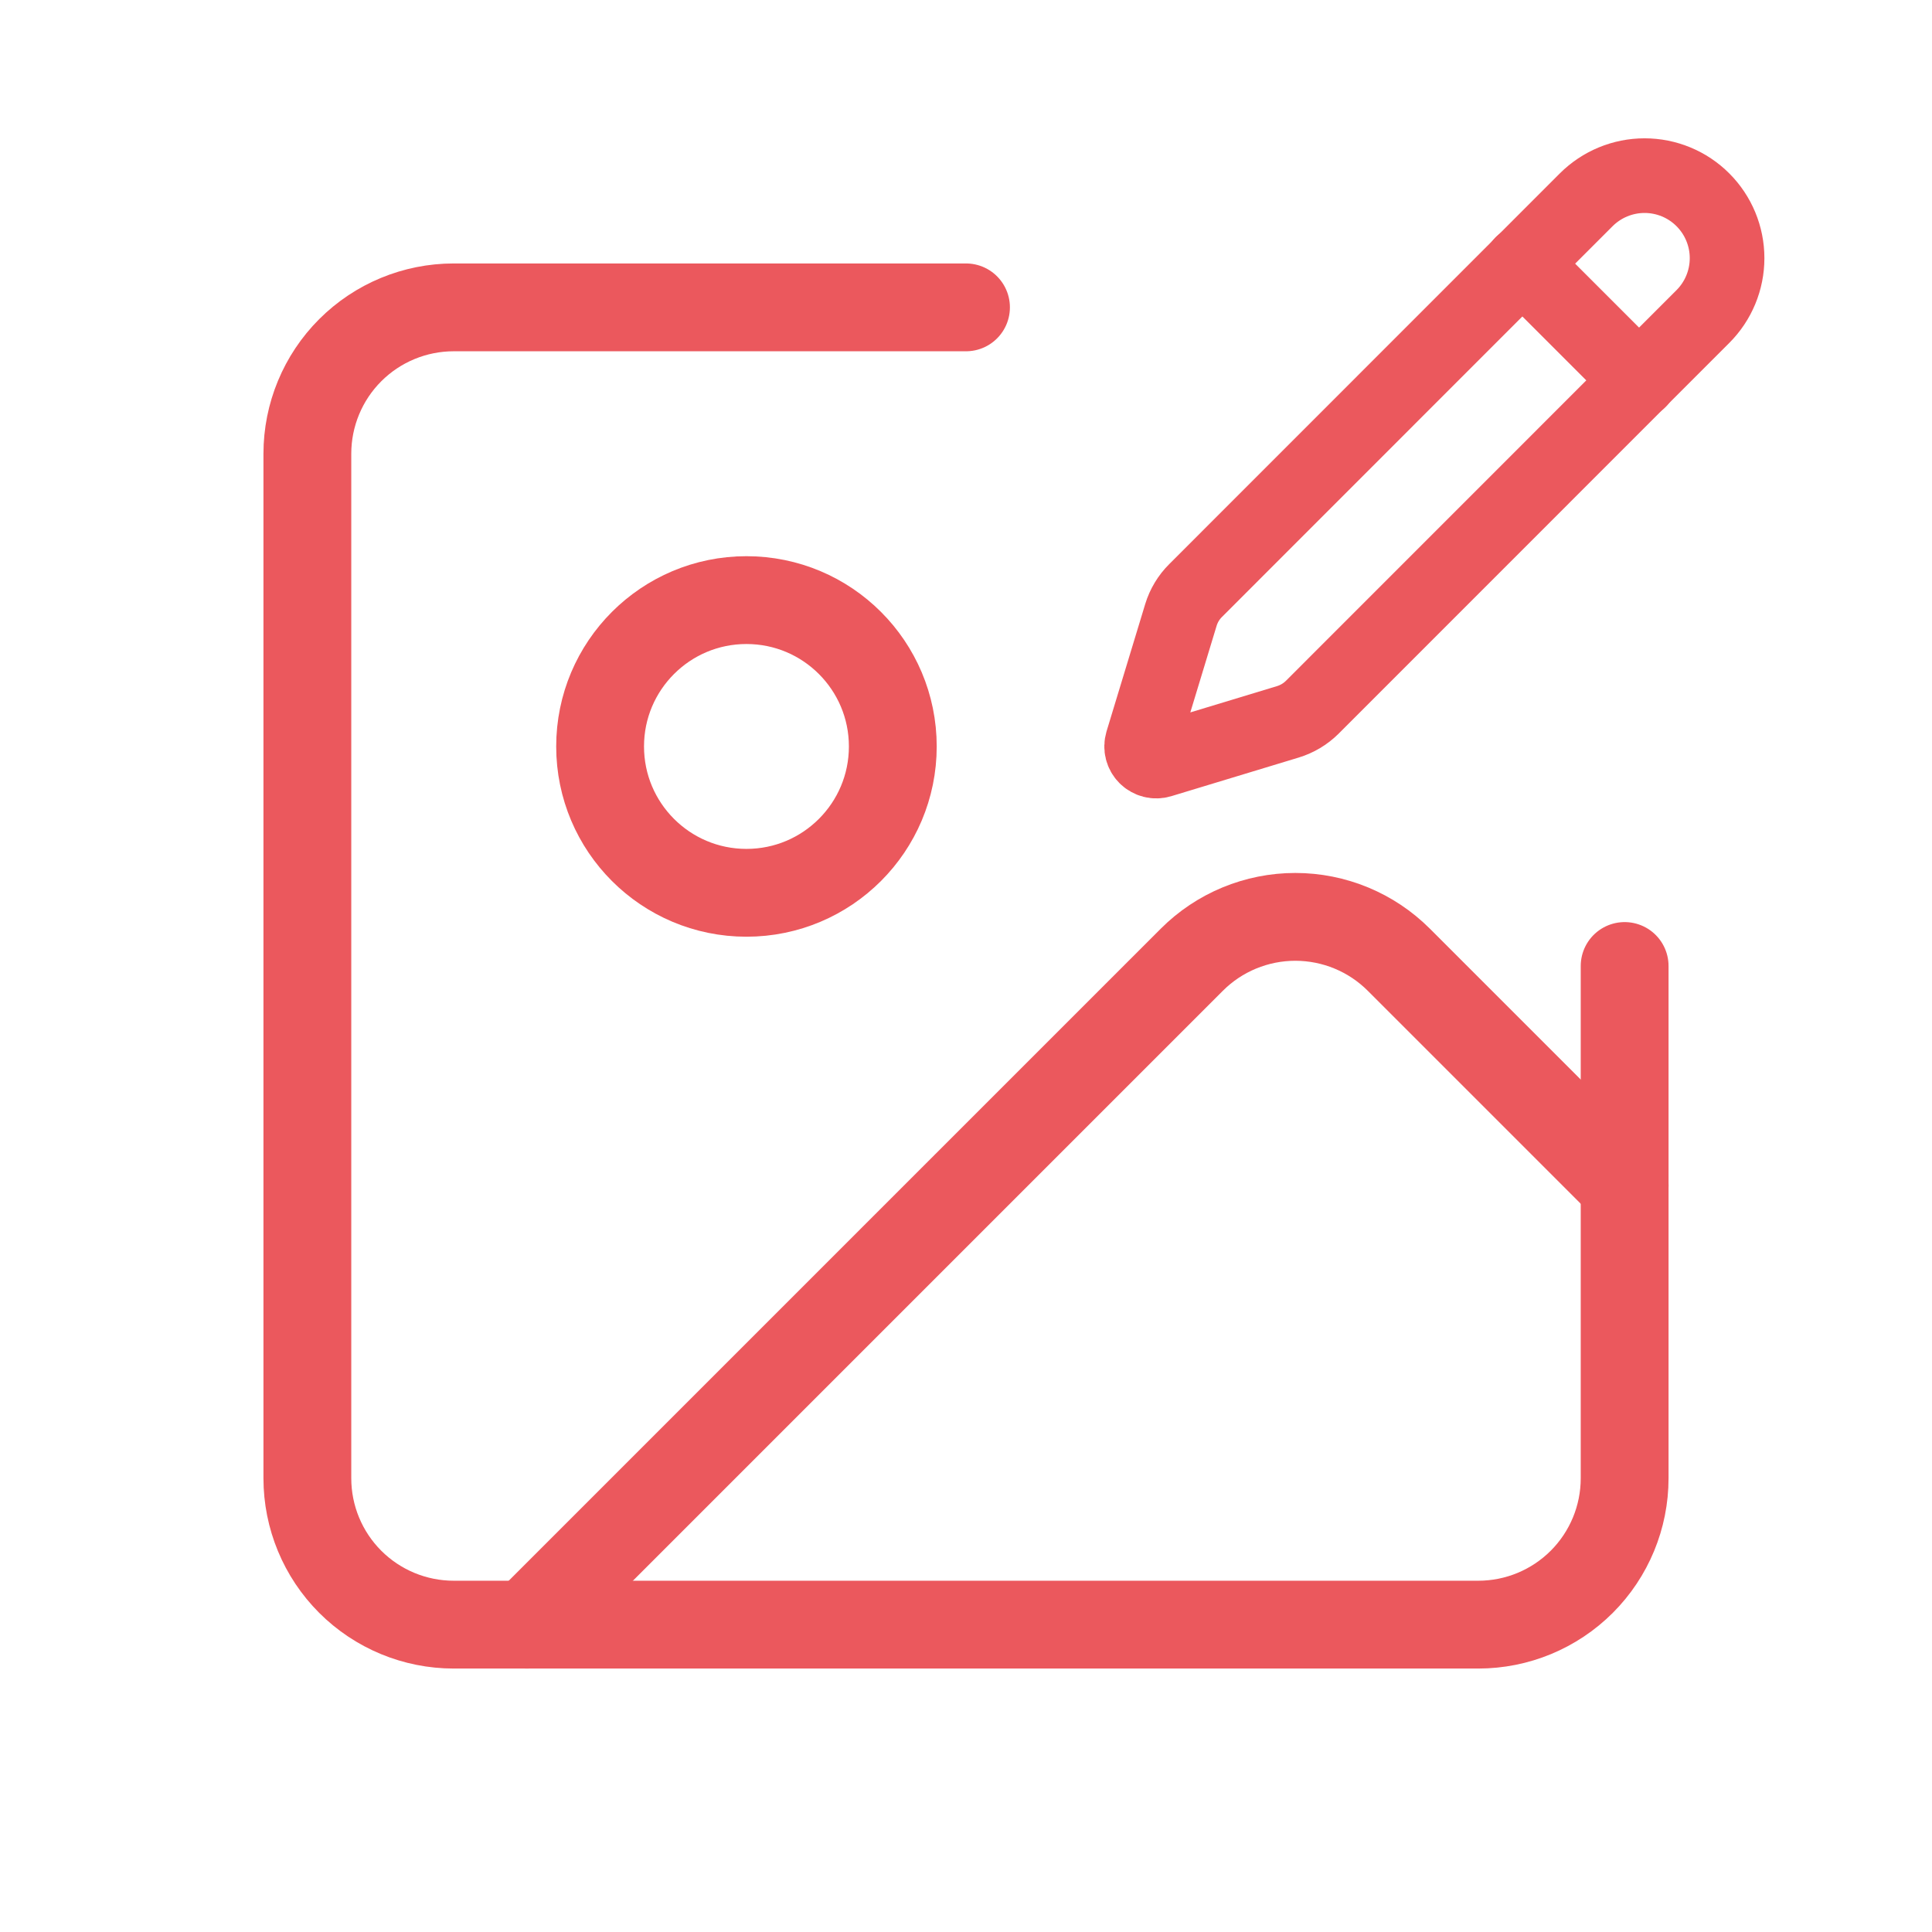 <svg width="44" height="44" viewBox="0 0 44 44" fill="none" xmlns="http://www.w3.org/2000/svg">
<path d="M37 22V33.667C37 34.551 36.649 35.399 36.024 36.024C35.399 36.649 34.551 37 33.667 37H10.333C9.449 37 8.601 36.649 7.976 36.024C7.351 35.399 7 34.551 7 33.667V10.333C7 9.449 7.351 8.601 7.976 7.976C8.601 7.351 9.449 7 10.333 7H22" stroke="#EB585D" stroke-width="2" stroke-linecap="round" stroke-linejoin="round"/>
<path d="M17 20.333C18.841 20.333 20.333 18.841 20.333 17C20.333 15.159 18.841 13.667 17 13.667C15.159 13.667 13.667 15.159 13.667 17C13.667 18.841 15.159 20.333 17 20.333Z" stroke="#EB585D" stroke-width="2" stroke-linecap="round" stroke-linejoin="round"/>
<path d="M37 27L31.857 21.857C31.232 21.232 30.384 20.881 29.5 20.881C28.616 20.881 27.768 21.232 27.143 21.857L12 37" stroke="#EB585D" stroke-width="2" stroke-linecap="round" stroke-linejoin="round"/>
<path d="M38.783 7.208C39.135 6.856 39.333 6.378 39.333 5.879C39.333 5.381 39.135 4.903 38.783 4.551C38.431 4.198 37.953 4 37.454 4C36.956 4 36.478 4.198 36.125 4.55L27.228 13.45C27.073 13.604 26.959 13.794 26.895 14.003L26.014 16.904C25.997 16.962 25.995 17.023 26.01 17.081C26.025 17.14 26.055 17.193 26.098 17.236C26.14 17.278 26.194 17.308 26.252 17.323C26.31 17.338 26.372 17.336 26.429 17.319L29.331 16.439C29.54 16.375 29.73 16.262 29.885 16.108L38.783 7.208Z" stroke="#EB585D" stroke-width="1.7" stroke-linecap="round" stroke-linejoin="round"/>
<path d="M34.666 6L37.333 8.667" stroke="#EB585D" stroke-width="1.7" stroke-linecap="round" stroke-linejoin="round"/>
</svg>
